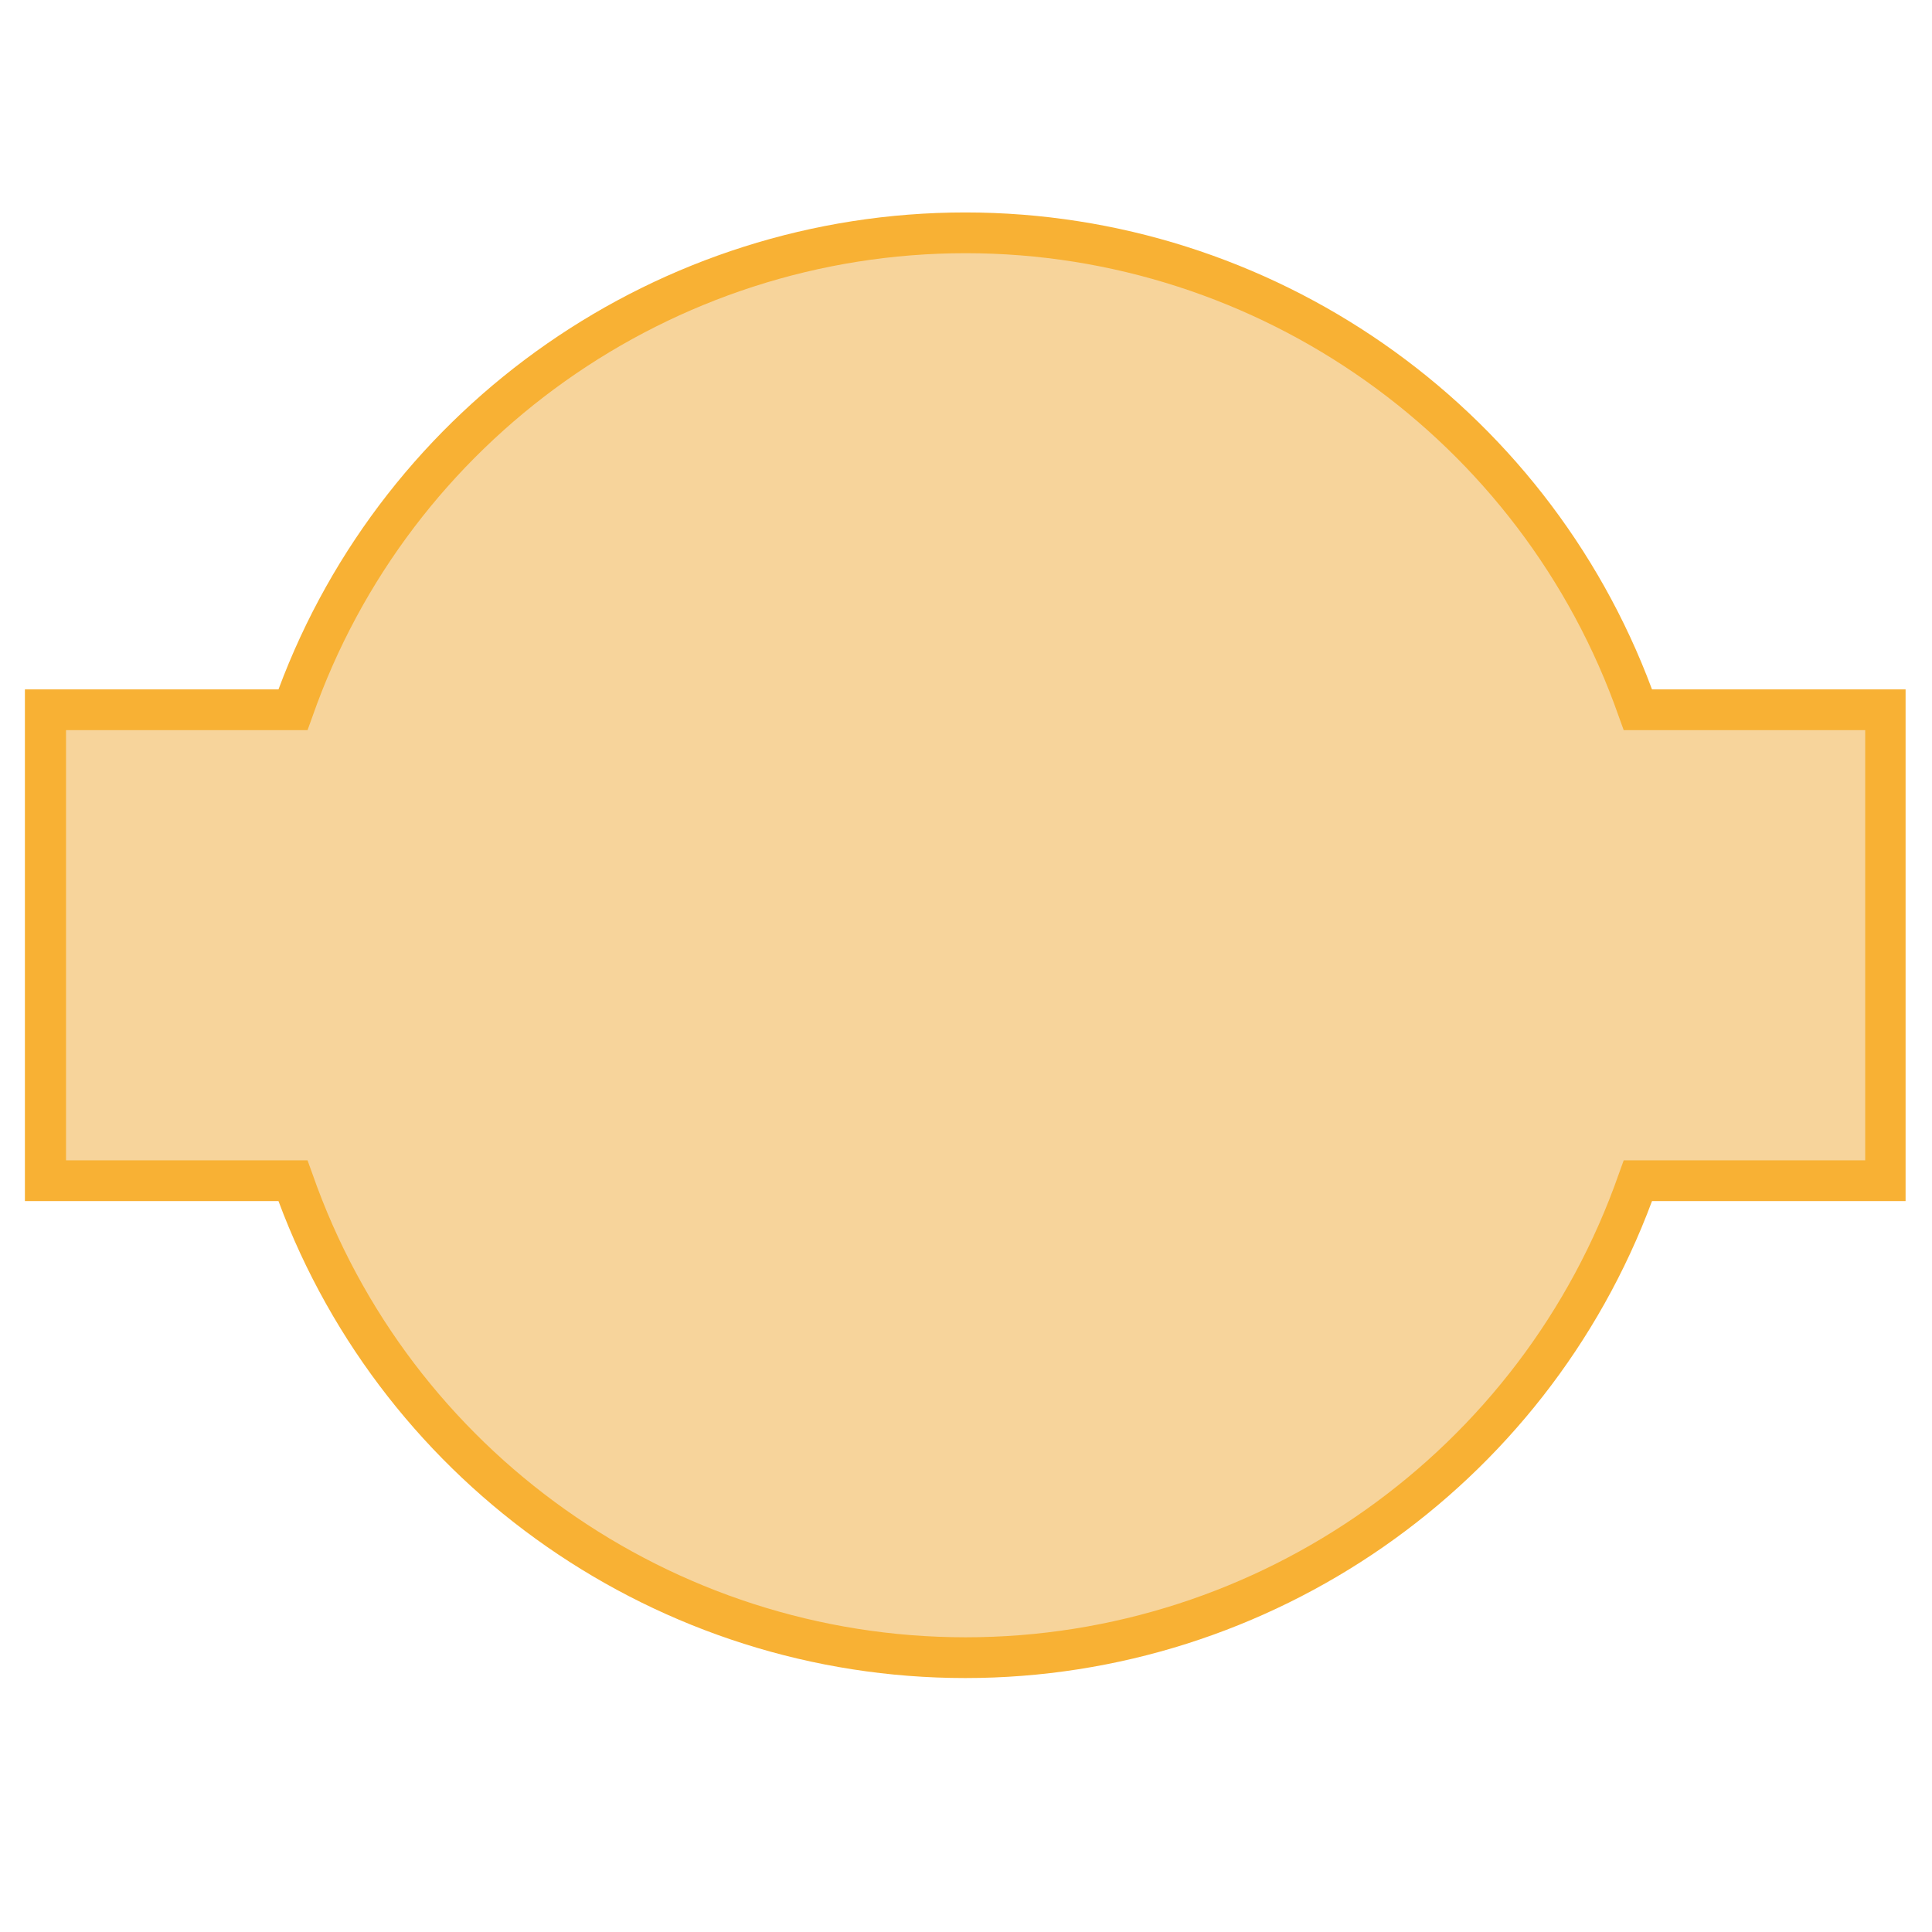 <?xml version="1.0" encoding="utf-8"?>
<!-- Generator: Adobe Illustrator 27.8.0, SVG Export Plug-In . SVG Version: 6.00 Build 0)  -->
<svg version="1.1" id="Ebene_1" xmlns="http://www.w3.org/2000/svg" xmlns:xlink="http://www.w3.org/1999/xlink" x="0px" y="0px"
	 viewBox="0 0 512 512" style="enable-background:new 0 0 512 512;" xml:space="preserve">
<style type="text/css">
	.st0{fill:#F7D49B;}
	.st1{fill:#F8B134;}
</style>
<path id="_x39_" class="st0" d="M499.6,188.1H434c-25.8-73.6-95.8-126.4-178.2-126.4c-82.4,0-152.4,52.8-178.2,126.4H12v124.8h65.5
	c25.8,73.6,95.8,126.4,178.2,126.4c82.4,0,152.4-52.8,178.2-126.4h65.6V188.1z"/>
<path class="st1" d="M17.5,307.5L17.5,307.5h64l1.3,3.6c25.7,73.5,95.3,122.8,173.1,122.8c77.8,0,147.4-49.3,173.1-122.8l1.3-3.6h64
	v-114h-64l-1.3-3.6c-25.7-73.4-95.3-122.8-173.1-122.8c-77.8,0-147.4,49.4-173.1,122.8l-1.3,3.6h-64V307.5z M255.8,444.7
	c-81.1,0-153.8-50.6-182-126.4H6.6V182.7h67.2c28.2-75.8,100.9-126.4,182-126.4c81.1,0,153.8,50.6,182,126.4H505v135.6h-67.2
	C409.6,394.1,336.9,444.7,255.8,444.7z"/>
</svg>
